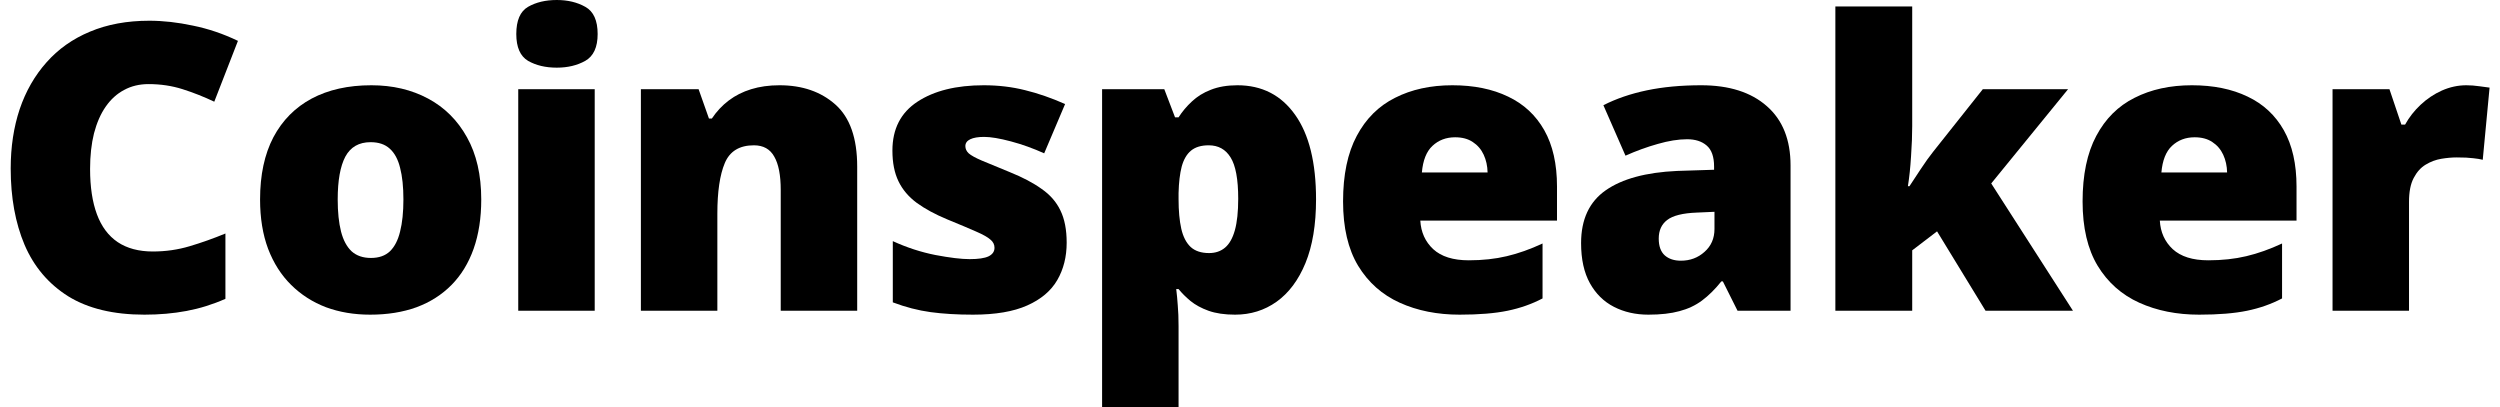 <svg width="172" height="28" viewBox="0 0 172 28" fill="none" xmlns="http://www.w3.org/2000/svg">
<path d="M10.221 5.786C9.594 5.786 9.033 5.92 8.54 6.189C8.046 6.449 7.625 6.831 7.275 7.333C6.925 7.835 6.656 8.45 6.467 9.176C6.288 9.894 6.198 10.71 6.198 11.625C6.198 12.863 6.355 13.904 6.669 14.747C6.983 15.59 7.459 16.227 8.096 16.657C8.741 17.088 9.549 17.303 10.517 17.303C11.396 17.303 12.24 17.182 13.047 16.94C13.863 16.698 14.684 16.406 15.509 16.065V20.559C14.639 20.945 13.747 21.223 12.832 21.394C11.926 21.564 10.961 21.649 9.939 21.649C7.804 21.649 6.055 21.228 4.691 20.384C3.337 19.532 2.337 18.353 1.691 16.846C1.054 15.339 0.736 13.59 0.736 11.598C0.736 10.109 0.942 8.746 1.355 7.508C1.776 6.27 2.391 5.198 3.198 4.292C4.005 3.377 5.001 2.673 6.185 2.18C7.378 1.677 8.741 1.426 10.275 1.426C11.226 1.426 12.226 1.538 13.276 1.763C14.334 1.978 15.366 2.328 16.37 2.812L14.742 6.997C14.025 6.656 13.298 6.369 12.563 6.136C11.827 5.902 11.047 5.786 10.221 5.786Z" fill="black"/>
<path d="M33.11 13.724C33.11 14.998 32.935 16.128 32.586 17.115C32.236 18.102 31.729 18.931 31.065 19.604C30.401 20.277 29.599 20.788 28.657 21.138C27.715 21.479 26.652 21.649 25.468 21.649C24.364 21.649 23.351 21.479 22.427 21.138C21.512 20.788 20.714 20.277 20.032 19.604C19.35 18.931 18.821 18.102 18.444 17.115C18.076 16.128 17.893 14.998 17.893 13.724C17.893 12.038 18.198 10.612 18.808 9.445C19.427 8.279 20.306 7.391 21.445 6.781C22.593 6.171 23.961 5.866 25.549 5.866C27.011 5.866 28.311 6.171 29.451 6.781C30.59 7.391 31.482 8.279 32.128 9.445C32.783 10.612 33.11 12.038 33.11 13.724ZM23.234 13.724C23.234 14.594 23.311 15.33 23.463 15.931C23.616 16.523 23.858 16.976 24.19 17.29C24.53 17.595 24.974 17.747 25.522 17.747C26.069 17.747 26.504 17.595 26.827 17.29C27.15 16.976 27.383 16.523 27.526 15.931C27.679 15.33 27.755 14.594 27.755 13.724C27.755 12.854 27.679 12.127 27.526 11.544C27.383 10.961 27.145 10.522 26.813 10.226C26.49 9.93 26.051 9.782 25.495 9.782C24.696 9.782 24.118 10.114 23.759 10.777C23.409 11.441 23.234 12.424 23.234 13.724Z" fill="black"/>
<path d="M40.916 6.136V21.38H35.655V6.136H40.916ZM38.306 0C39.059 0 39.714 0.157 40.27 0.471C40.835 0.785 41.118 1.408 41.118 2.341C41.118 3.247 40.835 3.862 40.27 4.185C39.714 4.498 39.059 4.655 38.306 4.655C37.534 4.655 36.875 4.498 36.328 4.185C35.79 3.862 35.521 3.247 35.521 2.341C35.521 1.408 35.79 0.785 36.328 0.471C36.875 0.157 37.534 0 38.306 0Z" fill="black"/>
<path d="M53.633 5.866C55.203 5.866 56.485 6.31 57.481 7.198C58.477 8.086 58.975 9.508 58.975 11.464V21.38H53.714V13.065C53.714 12.051 53.566 11.289 53.27 10.777C52.983 10.257 52.516 9.997 51.87 9.997C50.875 9.997 50.206 10.405 49.865 11.222C49.525 12.029 49.354 13.191 49.354 14.706V21.38H44.093V6.136H48.063L48.776 8.154H48.977C49.3 7.669 49.686 7.257 50.135 6.916C50.583 6.575 51.099 6.315 51.682 6.136C52.265 5.956 52.915 5.866 53.633 5.866Z" fill="black"/>
<path d="M73.387 16.698C73.387 17.666 73.172 18.523 72.741 19.268C72.31 20.012 71.62 20.595 70.669 21.017C69.727 21.438 68.485 21.649 66.942 21.649C65.856 21.649 64.883 21.591 64.022 21.474C63.17 21.358 62.304 21.133 61.425 20.802V16.59C62.385 17.03 63.363 17.348 64.359 17.545C65.354 17.734 66.139 17.828 66.713 17.828C67.305 17.828 67.736 17.765 68.005 17.64C68.283 17.505 68.422 17.308 68.422 17.048C68.422 16.823 68.328 16.635 68.139 16.483C67.96 16.321 67.632 16.137 67.157 15.931C66.691 15.725 66.031 15.446 65.179 15.097C64.336 14.747 63.632 14.366 63.067 13.953C62.511 13.54 62.093 13.047 61.816 12.473C61.537 11.899 61.398 11.195 61.398 10.36C61.398 8.871 61.972 7.75 63.121 6.997C64.269 6.243 65.789 5.866 67.682 5.866C68.686 5.866 69.633 5.979 70.521 6.203C71.409 6.418 72.328 6.737 73.279 7.158L71.84 10.549C71.086 10.208 70.324 9.934 69.552 9.728C68.781 9.522 68.166 9.419 67.709 9.419C67.296 9.419 66.978 9.472 66.754 9.58C66.529 9.688 66.417 9.845 66.417 10.051C66.417 10.239 66.493 10.405 66.646 10.549C66.807 10.692 67.108 10.858 67.547 11.047C67.987 11.235 68.628 11.5 69.471 11.841C70.359 12.199 71.091 12.585 71.665 12.998C72.248 13.401 72.678 13.895 72.956 14.478C73.243 15.061 73.387 15.801 73.387 16.698Z" fill="black"/>
<path d="M85.135 5.866C86.821 5.866 88.144 6.544 89.104 7.898C90.064 9.244 90.544 11.186 90.544 13.724C90.544 15.455 90.302 16.913 89.817 18.097C89.333 19.272 88.669 20.16 87.826 20.761C86.992 21.353 86.041 21.649 84.974 21.649C84.256 21.649 83.646 21.559 83.144 21.38C82.65 21.201 82.238 20.977 81.906 20.707C81.583 20.438 81.309 20.165 81.085 19.887H80.924C80.968 20.236 81.004 20.613 81.031 21.017C81.067 21.421 81.085 21.891 81.085 22.43V28H75.824V6.136H80.103L80.843 8.073H81.085C81.336 7.678 81.641 7.315 82 6.983C82.359 6.642 82.794 6.373 83.305 6.176C83.825 5.97 84.435 5.866 85.135 5.866ZM83.157 9.997C82.646 9.997 82.242 10.118 81.946 10.36C81.65 10.603 81.435 10.97 81.3 11.464C81.175 11.948 81.103 12.554 81.085 13.28V13.697C81.085 14.505 81.148 15.186 81.273 15.742C81.399 16.29 81.614 16.707 81.919 16.994C82.224 17.272 82.646 17.411 83.184 17.411C83.624 17.411 83.991 17.285 84.287 17.034C84.583 16.783 84.808 16.384 84.96 15.837C85.112 15.289 85.189 14.567 85.189 13.67C85.189 12.334 85.014 11.387 84.664 10.831C84.323 10.275 83.821 9.997 83.157 9.997Z" fill="black"/>
<path d="M99.924 5.866C101.404 5.866 102.682 6.127 103.759 6.647C104.835 7.158 105.665 7.93 106.248 8.961C106.831 9.993 107.122 11.284 107.122 12.836V15.177H97.717C97.762 15.976 98.058 16.631 98.605 17.142C99.161 17.653 99.978 17.909 101.054 17.909C102.005 17.909 102.875 17.814 103.664 17.626C104.463 17.438 105.283 17.146 106.127 16.752V20.532C105.391 20.918 104.588 21.201 103.718 21.38C102.848 21.559 101.749 21.649 100.422 21.649C98.888 21.649 97.515 21.376 96.305 20.828C95.094 20.281 94.138 19.434 93.439 18.285C92.748 17.137 92.403 15.662 92.403 13.859C92.403 12.029 92.716 10.526 93.344 9.351C93.972 8.167 94.851 7.293 95.982 6.728C97.112 6.153 98.426 5.866 99.924 5.866ZM100.112 9.445C99.493 9.445 98.973 9.643 98.552 10.037C98.139 10.423 97.897 11.033 97.825 11.867H102.346C102.337 11.419 102.247 11.011 102.077 10.643C101.906 10.275 101.655 9.984 101.323 9.768C101 9.553 100.597 9.445 100.112 9.445Z" fill="black"/>
<path d="M117.041 5.866C118.969 5.866 120.476 6.346 121.561 7.306C122.647 8.257 123.19 9.616 123.19 11.383V21.38H119.543L118.534 19.362H118.426C117.996 19.9 117.552 20.34 117.094 20.68C116.646 21.012 116.13 21.255 115.547 21.407C114.964 21.569 114.251 21.649 113.408 21.649C112.529 21.649 111.739 21.47 111.04 21.111C110.34 20.752 109.788 20.209 109.385 19.483C108.981 18.756 108.779 17.837 108.779 16.725C108.779 15.092 109.344 13.881 110.475 13.092C111.605 12.302 113.242 11.858 115.386 11.76L117.929 11.679V11.464C117.929 10.782 117.758 10.298 117.417 10.011C117.085 9.724 116.637 9.58 116.072 9.58C115.471 9.58 114.798 9.688 114.054 9.903C113.318 10.109 112.578 10.378 111.833 10.71L110.313 7.239C111.192 6.79 112.188 6.449 113.3 6.216C114.412 5.983 115.659 5.866 117.041 5.866ZM117.956 14.572L116.745 14.626C115.776 14.662 115.094 14.832 114.699 15.137C114.314 15.433 114.121 15.859 114.121 16.415C114.121 16.935 114.26 17.321 114.538 17.572C114.816 17.814 115.184 17.936 115.641 17.936C116.278 17.936 116.821 17.734 117.269 17.33C117.727 16.927 117.956 16.402 117.956 15.756V14.572Z" fill="black"/>
<path d="M131.56 0.444V8.679C131.56 9.297 131.534 9.988 131.48 10.751C131.435 11.504 131.363 12.19 131.264 12.809H131.372C131.578 12.495 131.839 12.101 132.152 11.625C132.466 11.15 132.749 10.755 133 10.441L136.418 6.136H142.284L136.996 12.621L142.62 21.38H136.606L133.269 15.917L131.56 17.223V21.38H126.273V0.444H131.56Z" fill="black"/>
<path d="M150.803 5.866C152.283 5.866 153.561 6.127 154.638 6.647C155.714 7.158 156.544 7.93 157.127 8.961C157.71 9.993 158.001 11.284 158.001 12.836V15.177H148.596C148.641 15.976 148.937 16.631 149.484 17.142C150.041 17.653 150.857 17.909 151.933 17.909C152.884 17.909 153.754 17.814 154.544 17.626C155.342 17.438 156.163 17.146 157.006 16.752V20.532C156.27 20.918 155.467 21.201 154.597 21.38C153.727 21.559 152.628 21.649 151.301 21.649C149.767 21.649 148.395 21.376 147.184 20.828C145.973 20.281 145.017 19.434 144.318 18.285C143.627 17.137 143.282 15.662 143.282 13.859C143.282 12.029 143.596 10.526 144.223 9.351C144.851 8.167 145.73 7.293 146.861 6.728C147.991 6.153 149.305 5.866 150.803 5.866ZM150.991 9.445C150.372 9.445 149.852 9.643 149.431 10.037C149.018 10.423 148.776 11.033 148.704 11.867H153.225C153.216 11.419 153.126 11.011 152.956 10.643C152.785 10.275 152.534 9.984 152.202 9.768C151.879 9.553 151.476 9.445 150.991 9.445Z" fill="black"/>
<path d="M169.682 5.866C169.969 5.866 170.27 5.889 170.584 5.934C170.898 5.97 171.131 6.001 171.283 6.028L170.813 10.993C170.642 10.948 170.422 10.912 170.153 10.885C169.884 10.849 169.507 10.831 169.023 10.831C168.691 10.831 168.337 10.863 167.96 10.925C167.583 10.988 167.225 11.123 166.884 11.329C166.552 11.527 166.278 11.832 166.063 12.244C165.848 12.648 165.74 13.195 165.74 13.886V21.38H160.479V6.136H164.394L165.215 8.571H165.471C165.749 8.069 166.103 7.616 166.534 7.212C166.973 6.799 167.462 6.472 168 6.23C168.548 5.988 169.108 5.866 169.682 5.866Z" fill="black"/>
</svg>

